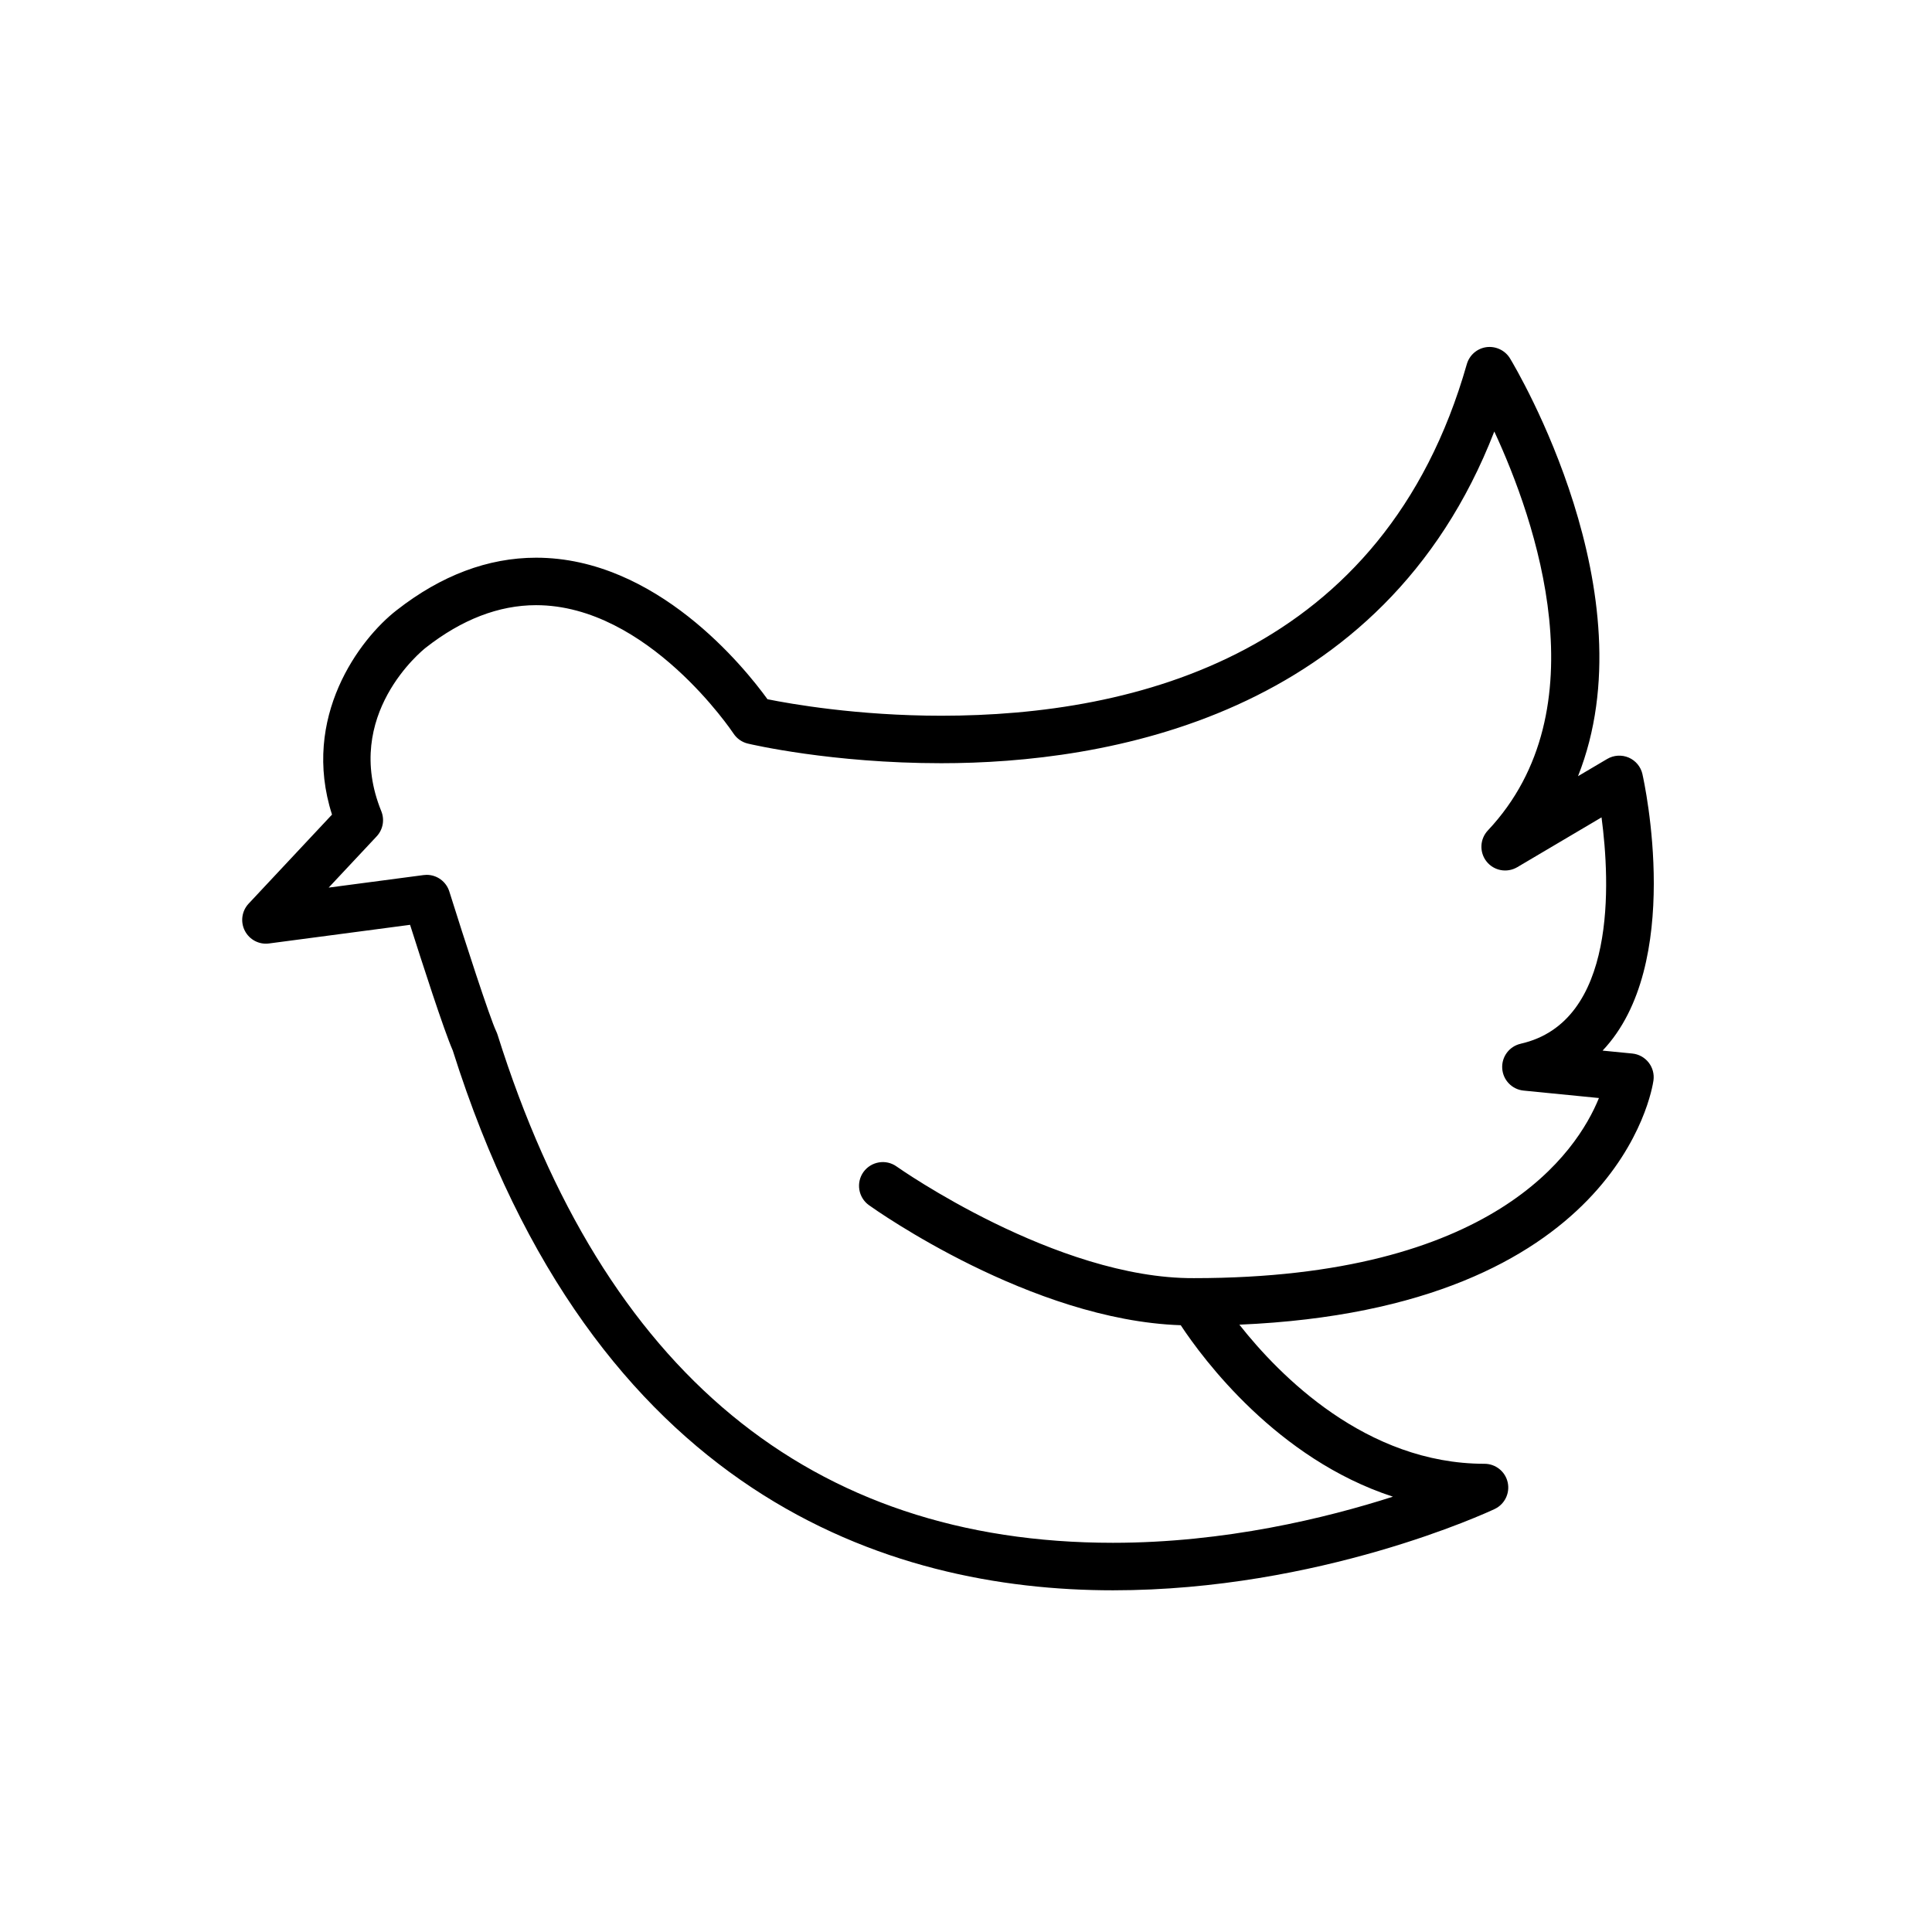 <?xml version="1.0" encoding="UTF-8"?>
<!-- Uploaded to: ICON Repo, www.iconrepo.com, Generator: ICON Repo Mixer Tools -->
<svg fill="#000000" width="800px" height="800px" version="1.1" viewBox="144 144 512 512" xmlns="http://www.w3.org/2000/svg">
 <path d="m579.27 349.17c-0.441-1.965-1.793-3.602-3.644-4.402-1.844-0.793-3.969-0.66-5.699 0.359l-7.738 4.57c19.156-48.227-16.262-107.8-18.023-110.72-1.297-2.137-3.766-3.293-6.223-2.981-2.488 0.332-4.535 2.109-5.223 4.516-21.93 77.004-87.84 93.164-139.27 93.164-22.199 0-39.945-3.137-46.055-4.371-6.078-8.395-29.449-37.508-61.312-37.508-12.738 0-25.191 4.691-36.98 13.926-9.844 7.641-25.367 28.379-17.117 54.152l-22.094 23.598c-1.82 1.945-2.223 4.816-1.008 7.188 1.215 2.363 3.777 3.727 6.43 3.363l37.359-4.938c2.973 9.352 9.02 28.133 11.305 33.27 37.352 118.25 115.75 143.09 174.97 143.09h0.012c54.797 0 99.262-20.656 101.13-21.539 2.672-1.254 4.106-4.195 3.465-7.07-0.641-2.871-3.199-4.918-6.144-4.918-31.383 0-54.355-23.402-64.965-36.867 100.11-4.297 109.38-62.164 109.74-64.715 0.238-1.707-0.227-3.418-1.285-4.766-1.062-1.348-2.625-2.211-4.332-2.375l-7.867-0.773c21.559-22.727 11.117-70.805 10.562-73.258zm-32.27 71.434c-3.016 0.68-5.09 3.449-4.894 6.531 0.188 3.086 2.59 5.578 5.66 5.883l19.969 1.973c-5.82 14.32-27.906 47.73-107.29 47.73h-0.07c-36.445 0.188-78.328-29.277-78.75-29.578-2.82-2.027-6.75-1.371-8.793 1.441-2.023 2.828-1.379 6.758 1.441 8.793 1.781 1.277 43.031 30.5 82.633 31.82 5.914 8.949 25.504 35.426 56.23 45.438-17.664 5.668-44.512 12.223-74.191 12.223h-0.012c-80.105-0.008-134.97-45.312-163.08-134.66-0.094-0.289-0.203-0.574-0.332-0.844-1.695-3.508-8.527-24.609-12.445-37.094-0.832-2.652-3.281-4.414-6-4.414-0.277 0-0.555 0.02-0.832 0.059l-25.141 3.32 12.703-13.566c1.688-1.793 2.168-4.402 1.242-6.684-10.367-25.488 10.875-42.617 11.789-43.332 9.539-7.477 19.371-11.266 29.234-11.266 29.594 0 52.082 33.668 52.309 34.008 0.883 1.34 2.242 2.305 3.805 2.672 0.895 0.215 22.207 5.207 51.262 5.203 43.07 0 117.05-11.828 146.56-87.91 10.883 23.453 28.457 73.684-1.707 105.73-2.148 2.285-2.285 5.801-0.332 8.25 1.965 2.449 5.402 3.078 8.125 1.484l22.332-13.199c2.285 17.184 4.106 54.223-21.426 59.984z"/>
</svg>